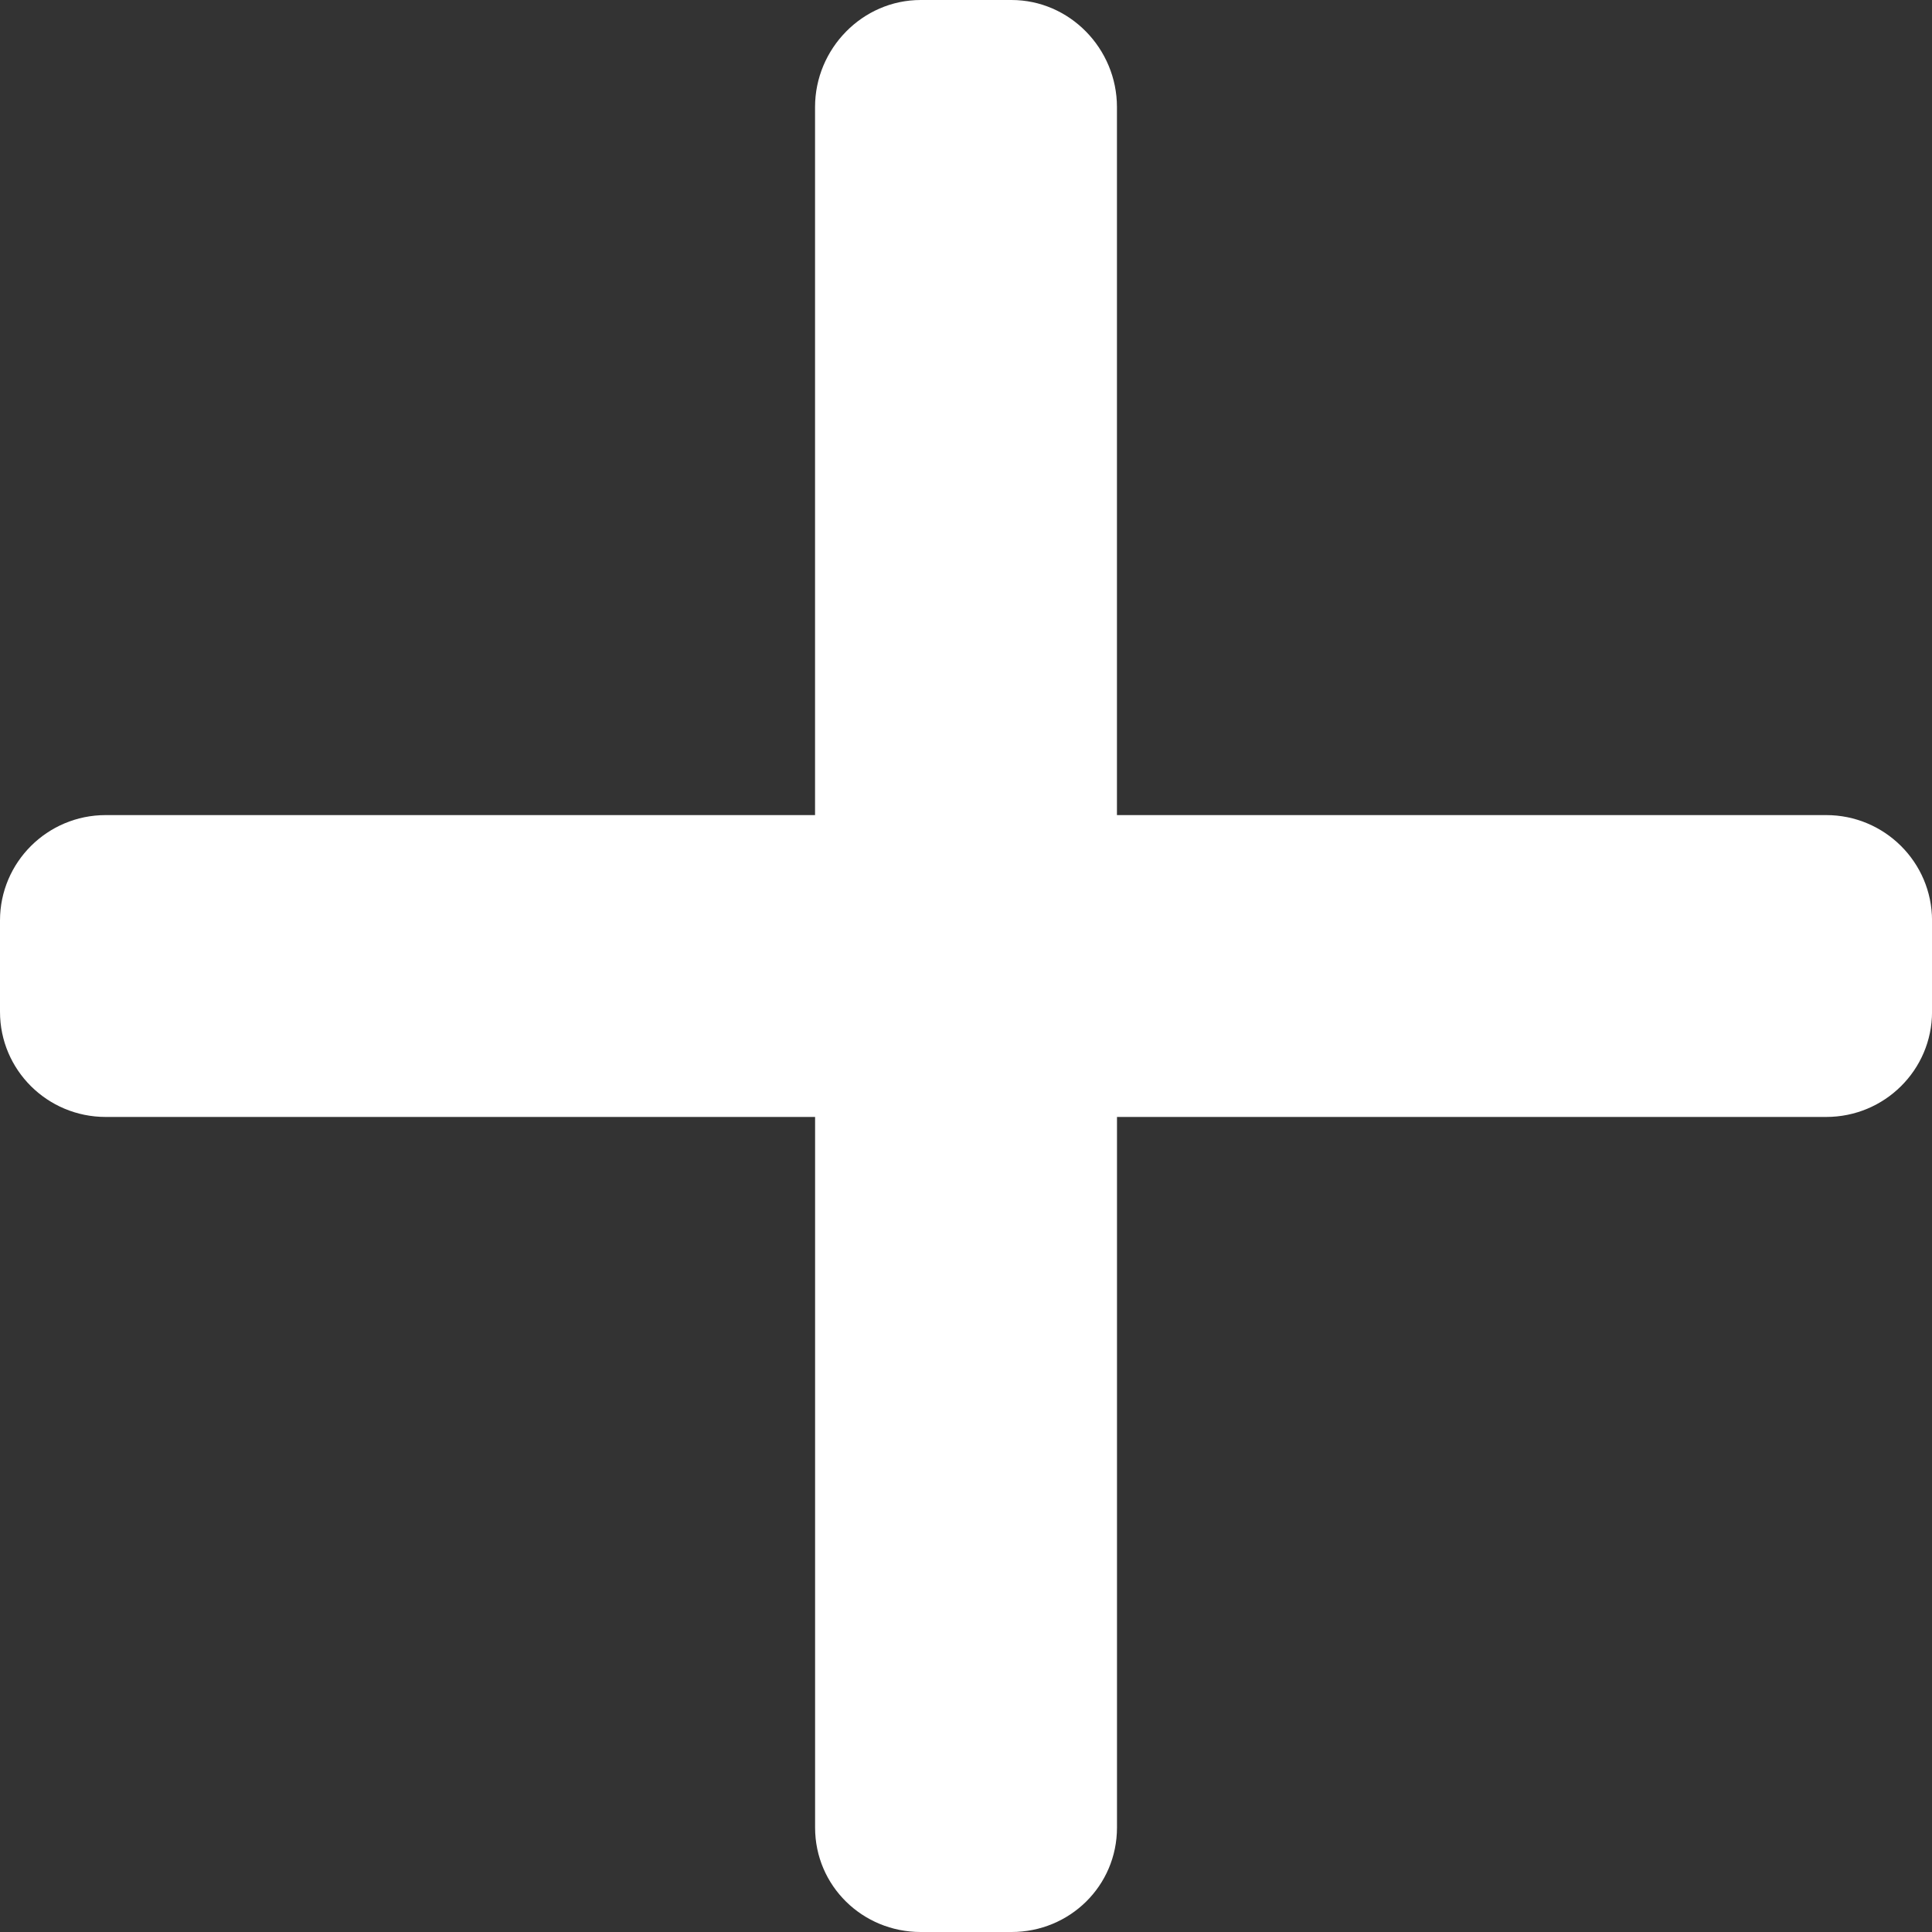 <?xml version="1.0" encoding="utf-8"?>
<!-- Generator: Adobe Illustrator 23.0.2, SVG Export Plug-In . SVG Version: 6.00 Build 0)  -->
<svg version="1.1" id="Layer_1" xmlns="http://www.w3.org/2000/svg" xmlns:xlink="http://www.w3.org/1999/xlink" x="0px" y="0px"
	 viewBox="0 0 492 492" style="enable-background:new 0 0 492 492;" xml:space="preserve">
<rect x="0" y="0" width="492" height="492" fill="#333333" stroke="none"/>
<g>
	<g>
		<path d="M465.06,207.57h0.03H284.44V27.25C284.44,12.41,272.42,0,257.58,0h-23.12c-14.84,0-26.9,12.41-26.9,27.25v180.32H26.91
			c-14.83,0-26.91,12-26.91,26.84v23.25c0,14.83,12.07,26.78,26.91,26.78h180.66v180.97c0,14.83,12.06,26.59,26.9,26.59h23.12
			c14.84,0,26.86-11.76,26.86-26.59V284.44h180.62c14.84,0,26.94-11.95,26.94-26.78v-23.25C492,219.57,479.9,207.57,465.06,207.57z"
			 style="fill:#fff;"/>
	</g>
</g>
</svg>
